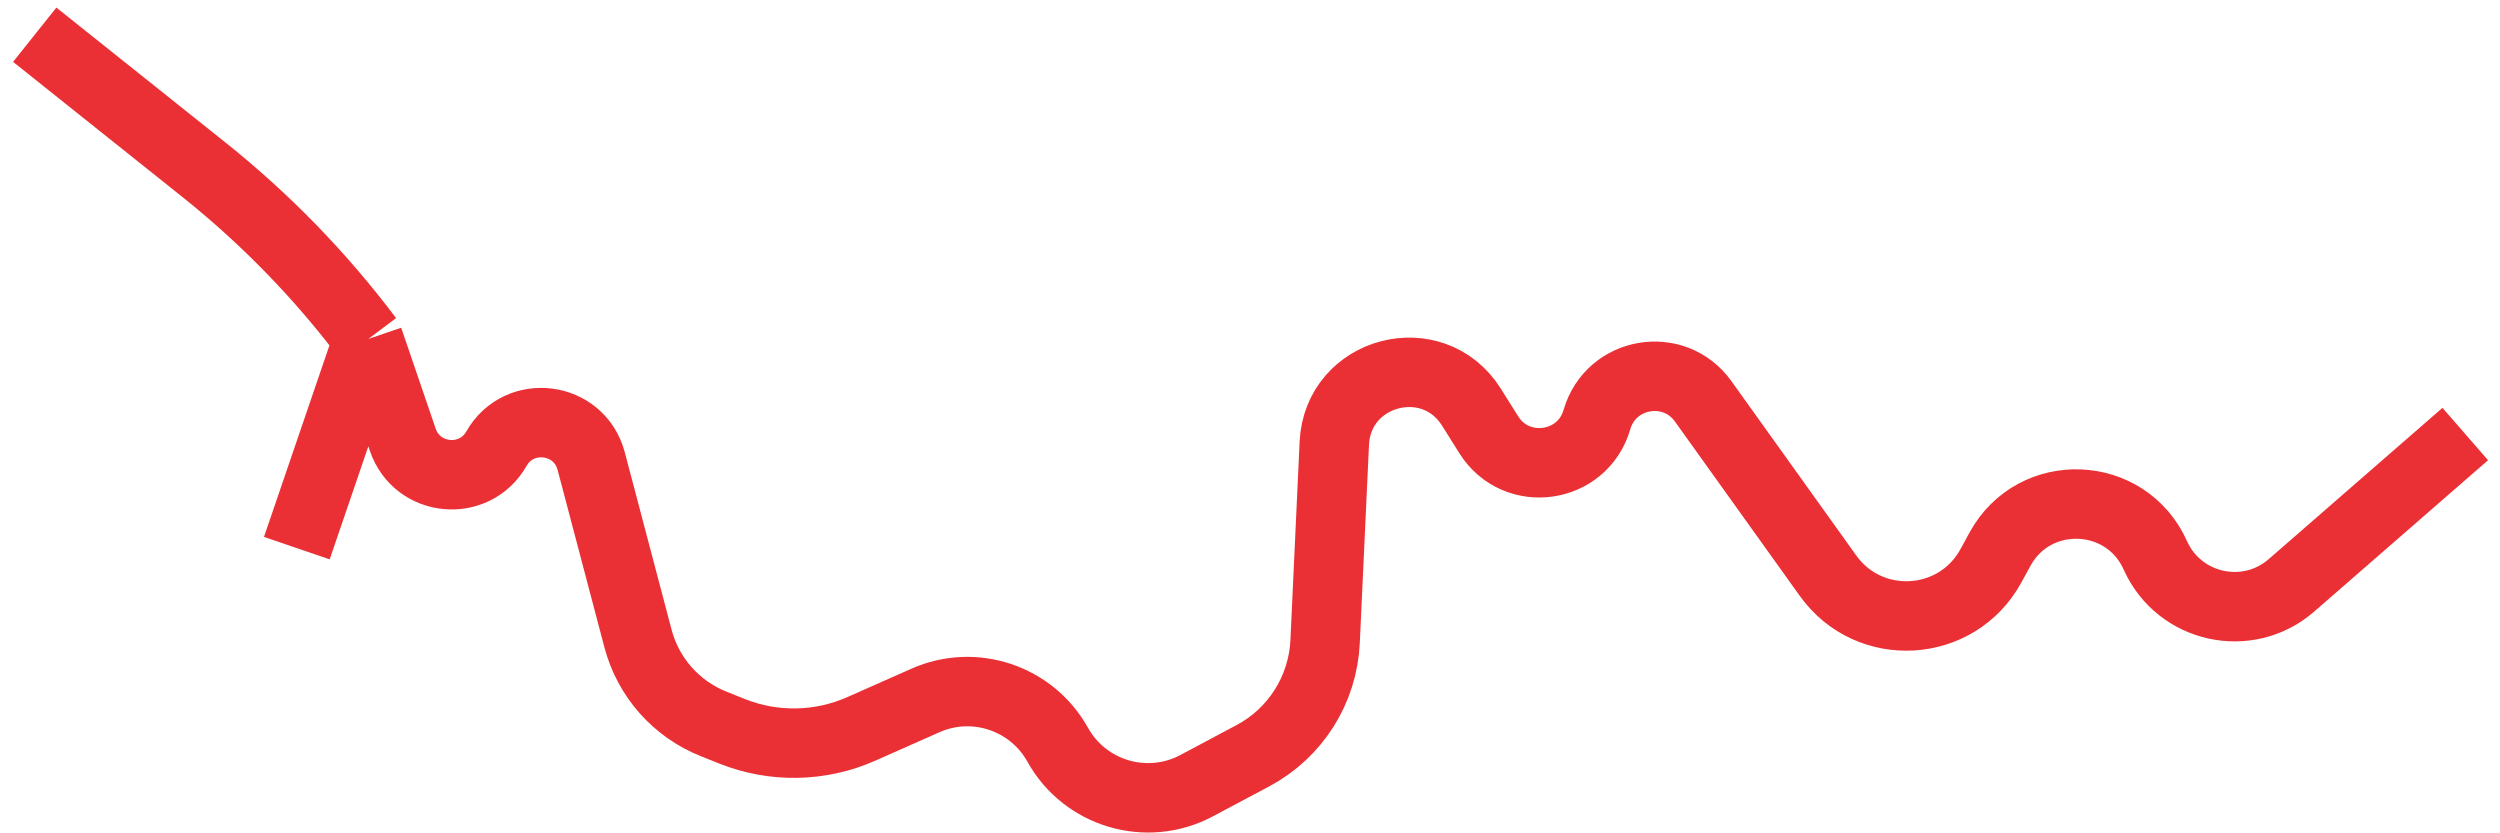 <svg width="72" height="24" viewBox="0 0 72 24" fill="none" xmlns="http://www.w3.org/2000/svg">
<path d="M1 1L5.871 4.887C7.649 6.306 9.241 7.944 10.608 9.762V9.762M8.549 15.786L10.608 9.762M10.608 9.762L11.601 12.667C12.015 13.878 13.664 14.034 14.298 12.922V12.922C14.957 11.766 16.686 11.992 17.026 13.278L18.375 18.391C18.669 19.508 19.476 20.419 20.549 20.847L21.086 21.062C22.285 21.54 23.626 21.515 24.806 20.992L26.651 20.174C28.059 19.549 29.711 20.102 30.461 21.447V21.447C31.25 22.865 33.029 23.39 34.462 22.628L36.083 21.765C37.308 21.114 38.098 19.865 38.163 18.479L38.428 12.768C38.525 10.672 41.266 9.952 42.38 11.73L42.875 12.519C43.666 13.782 45.578 13.514 45.992 12.083V12.083C46.393 10.699 48.212 10.387 49.051 11.558L52.648 16.581C53.838 18.242 56.354 18.091 57.336 16.3L57.602 15.813C58.595 14.003 61.23 14.11 62.074 15.994V15.994C62.759 17.525 64.729 17.959 65.994 16.858L71 12.5" stroke="#EA3035" stroke-width="2"/>
</svg>

